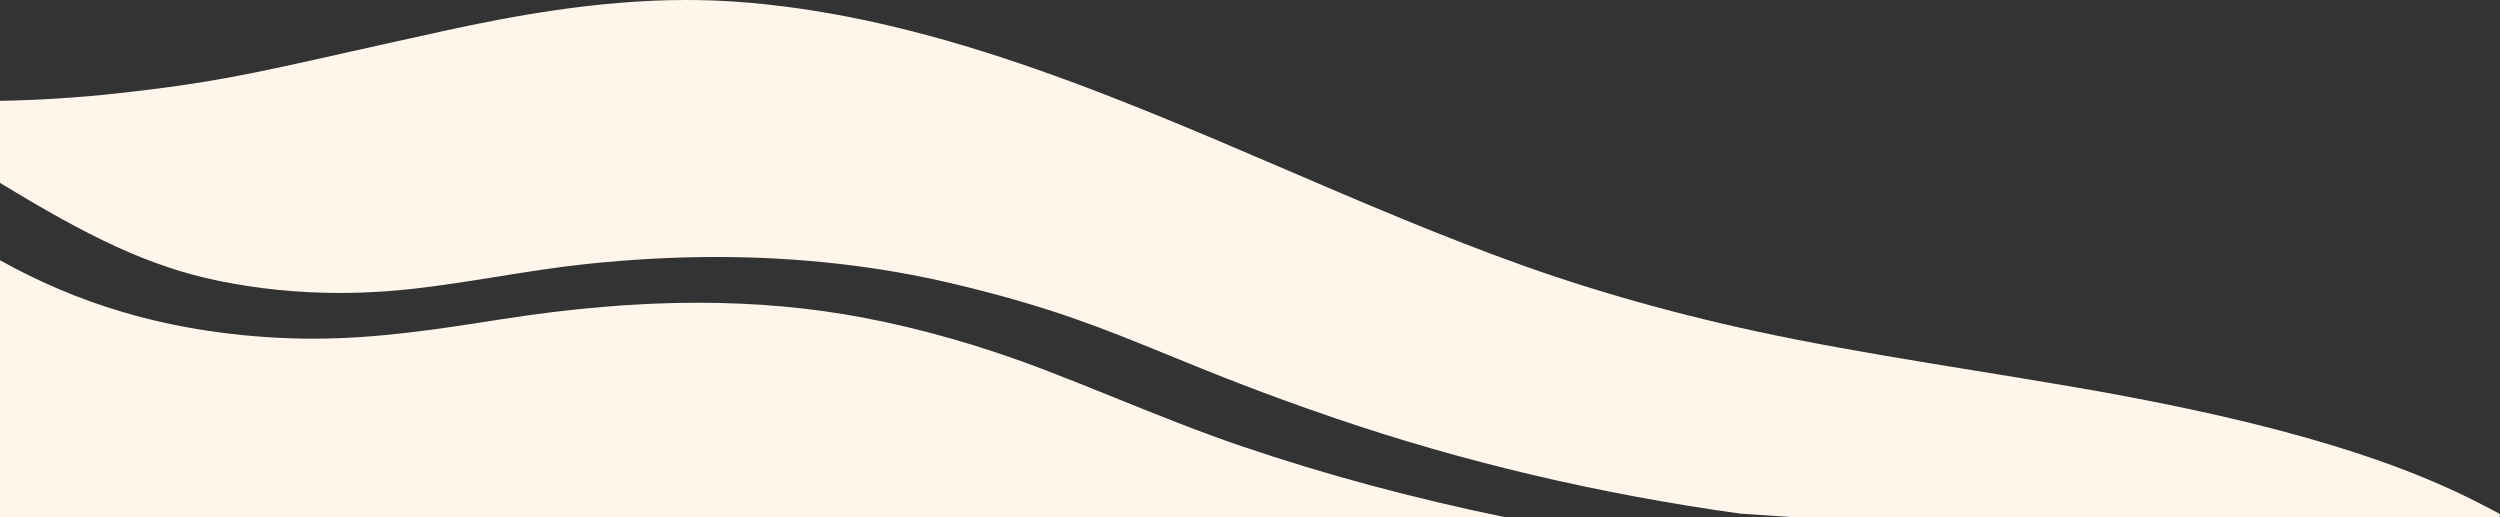 <?xml version="1.0" encoding="UTF-8"?> <svg xmlns="http://www.w3.org/2000/svg" id="Layer_1" data-name="Layer 1" viewBox="0 0 956.5 197.89"><rect x="0" y="0" width="956.5" height="197.89" fill="#333333" stroke="none"/><defs><style> .cls-1 { fill: none; } .cls-2 { fill: #fff5eb; } </style></defs><rect class="cls-1" width="956.5" height="197.89"></rect><g><path class="cls-2" d="M0,197.89v-98.31c14.77,8.25,30.19,14.8,46.17,19.57,21.56,6.44,44.86,9.94,69.27,10.39,1.45.02,2.93.04,4.4.04,24.65,0,48.5-3.74,71.56-7.36,27.44-4.3,52.2-6.39,75.72-6.39,21.92,0,43.06,1.9,62.83,5.64,22.78,4.3,46.19,11.03,69.58,19.98,9.13,3.5,18.34,7.22,27.25,10.82,15.81,6.38,32.15,12.98,48.64,18.58,31.73,10.77,65.46,19.84,100.5,27.04H0Z"></path><path class="cls-2" d="M0,69.96v-31.38c14.95-.27,29.95-1.22,44.73-2.84,35.37-3.86,50.95-7.35,88.6-15.8,10.44-2.34,22.28-4.99,36.74-8.15C195.21,6.3,228.44,0,262.52,0c6.42,0,12.82.22,19.02.65,31.15,2.19,64.31,9.13,101.37,21.23,37.03,12.09,73.49,27.74,108.74,42.87,29.67,12.74,60.36,25.91,91.3,36.93,31.97,11.38,66.73,20.81,103.3,28.04,23.1,4.56,46.71,8.4,69.55,12.11,11.87,1.93,24.15,3.92,36.21,5.99l1.04.18c4.78.82,14.74,2.53,27.62,5.05,1.14.22,7.15,1.4,13.71,2.77,73.46,15.33,104.49,31.59,119.4,39.4.81.43,1.58.83,2.29,1.2.35.17.43.44.43.66,0,.09-.02.17-.03.23-.07.27-.24.58-.71.58h-269.35l-10.36-.7-10.35-.7c-53.76-7.46-105.88-19.74-154.94-36.5-28.27-9.65-47.3-17.43-64.1-24.29-24.92-10.18-44.62-18.23-81.4-27.02-28.77-6.87-59.45-10.36-91.16-10.36-16.29,0-33.16.92-50.16,2.73-11.39,1.22-22.88,3.06-33.98,4.85-13.95,2.23-28.37,4.55-42.33,5.54-5.87.42-11.8.64-17.62.64-15.73,0-31.28-1.55-46.24-4.61-26.92-5.5-50.28-17.09-83.77-37.51Z"></path></g></svg> 